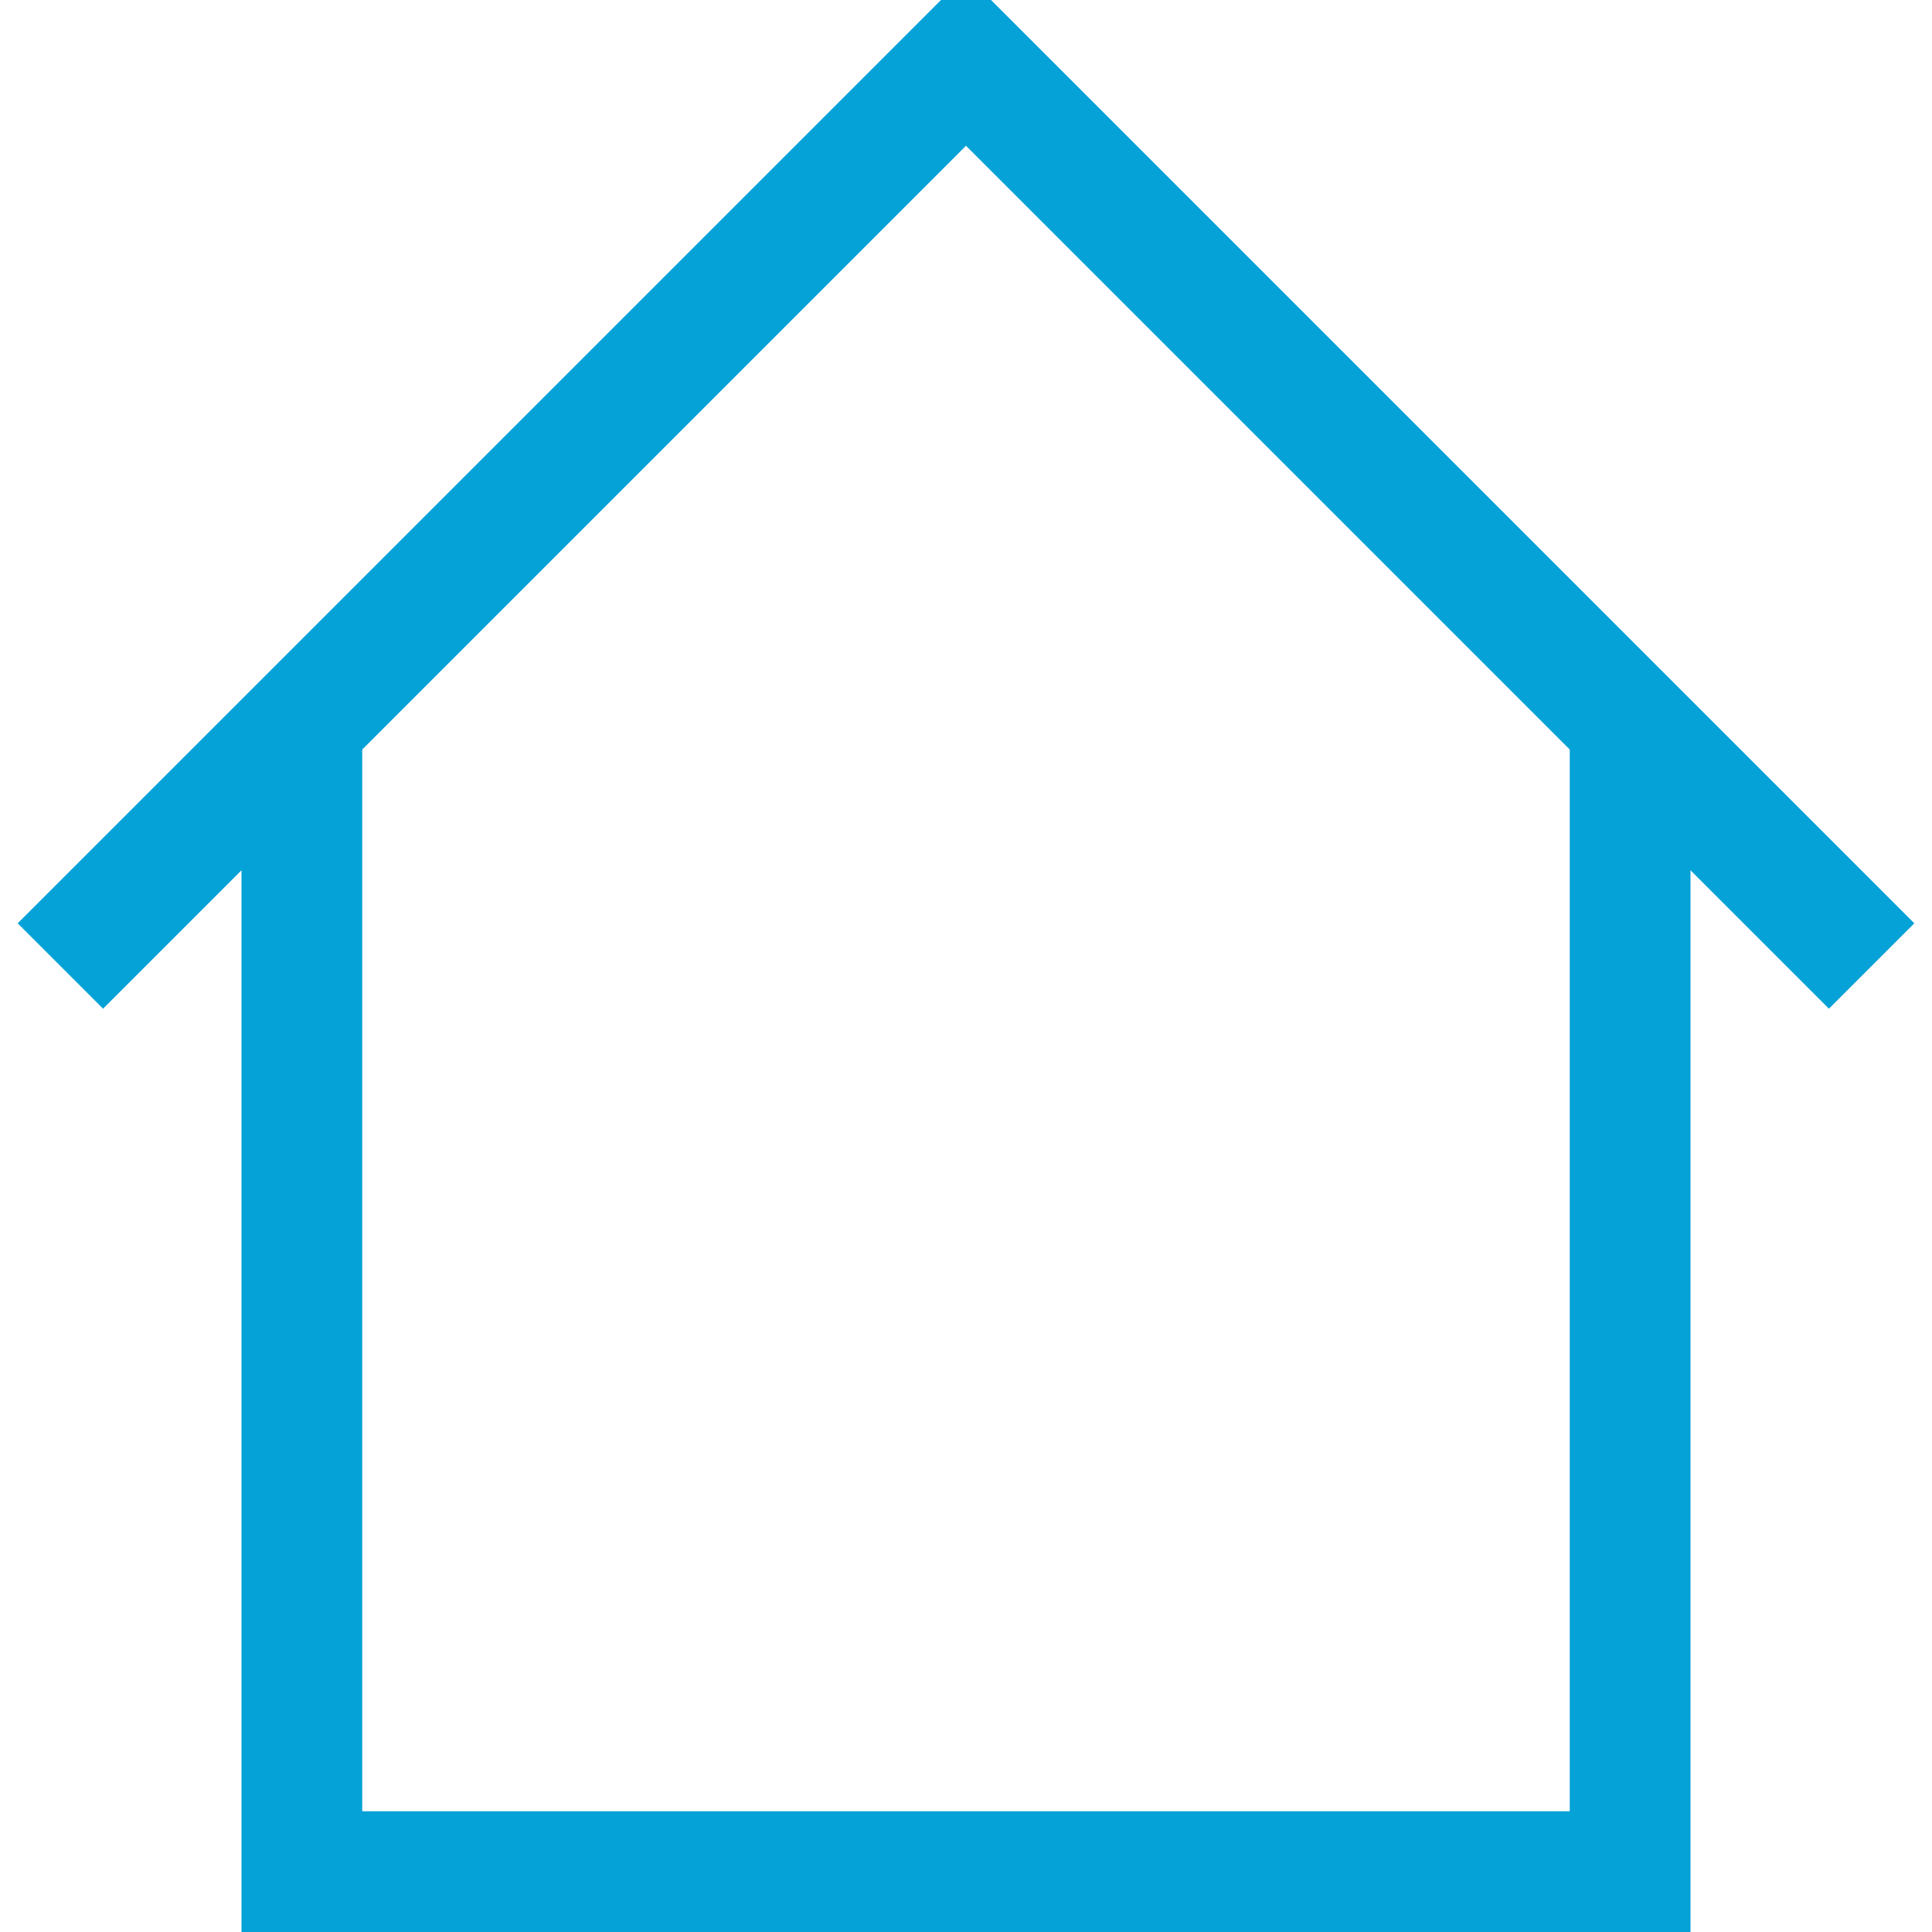 <svg viewBox="0 0 32 32" xmlns="http://www.w3.org/2000/svg"><defs><style>.cls-1{fill:none;stroke:#000;stroke-linejoin:round;stroke-width:2px;}</style></defs><title></title><g data-name="372-Home" id="_372-Home"><polyline points="1 16 16 1 31 16" stroke="#05a2d7" stroke-width="2px" stroke-linecap="butt" original-stroke="#05a2d7" fill="none"></polyline><polyline points="27 12 27 31 5 31 5 12" stroke="#05a2d7" stroke-width="2px" stroke-linecap="butt" original-stroke="#05a2d7" fill="none"></polyline></g></svg>